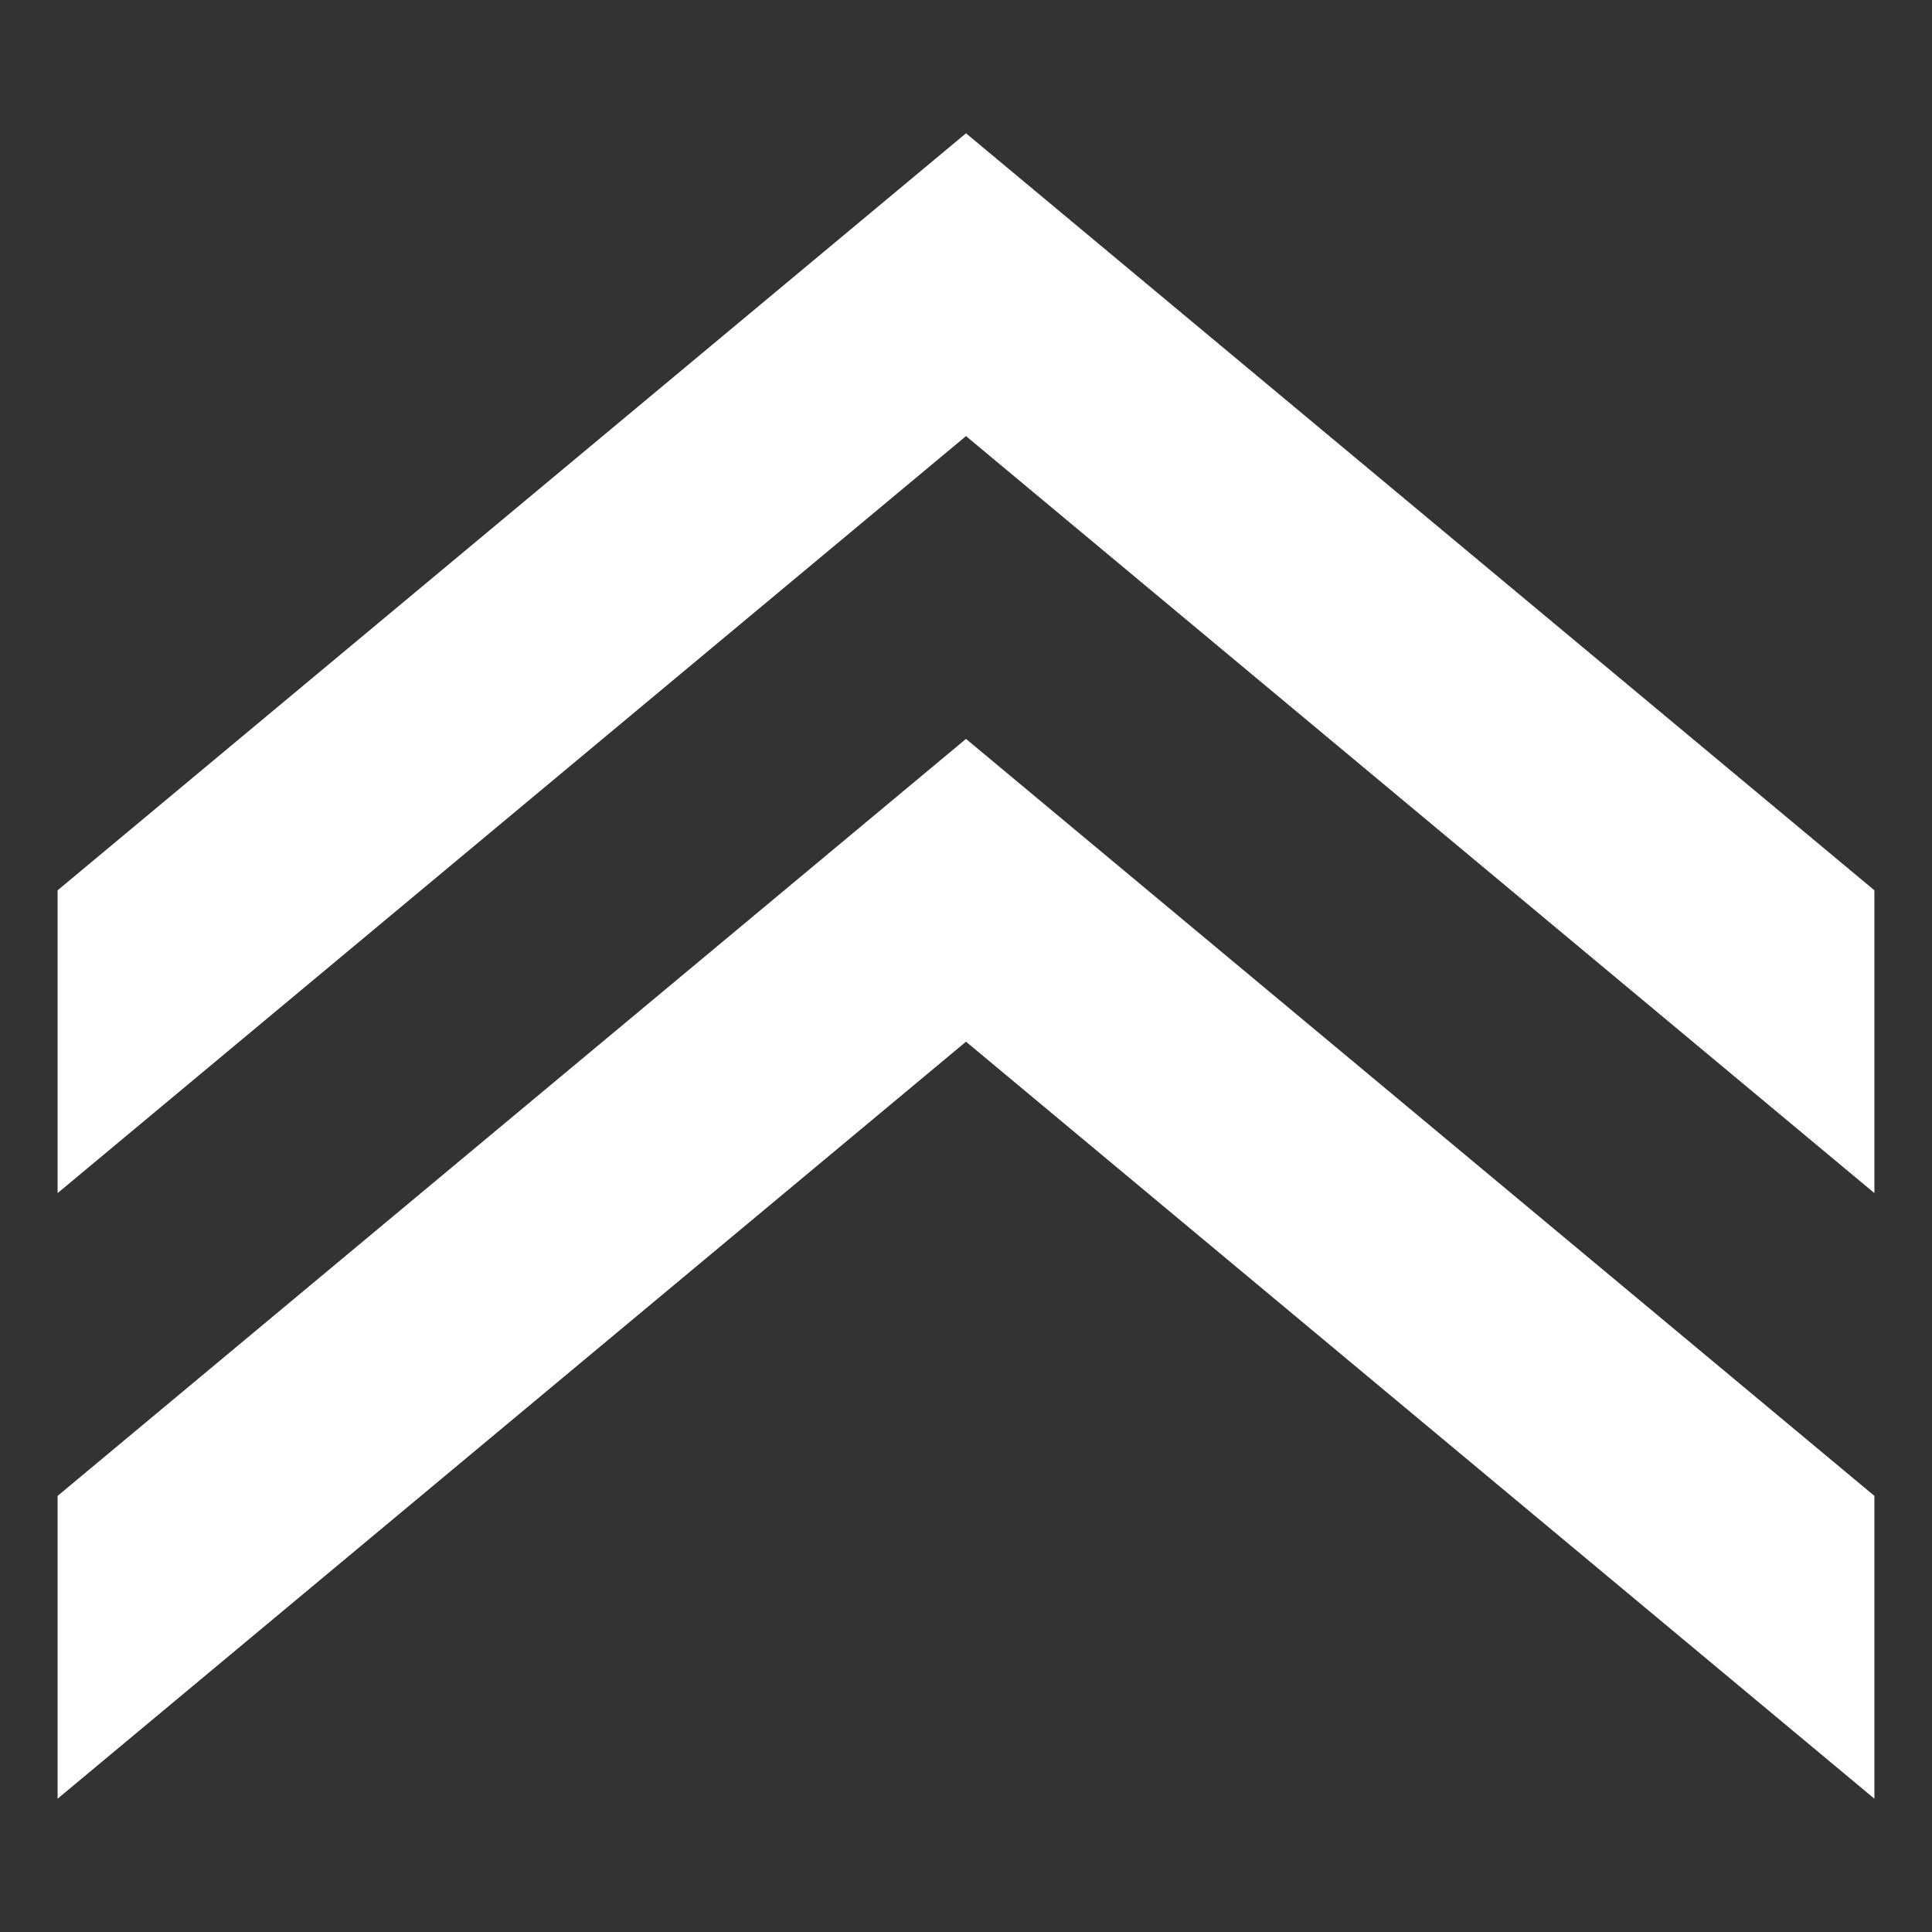 <?xml version="1.0" standalone="no"?>
<!DOCTYPE svg PUBLIC "-//W3C//DTD SVG 20010904//EN" "http://www.w3.org/TR/2001/REC-SVG-20010904/DTD/svg10.dtd">
<!-- Created using Krita: https://krita.org -->
<svg xmlns="http://www.w3.org/2000/svg" 
    xmlns:xlink="http://www.w3.org/1999/xlink"
    xmlns:krita="http://krita.org/namespaces/svg/krita"
    xmlns:sodipodi="http://sodipodi.sourceforge.net/DTD/sodipodi-0.dtd"
    width="240pt"
    height="240pt"
    viewBox="0 0 240 240">
<rect x="0" y="0" width="240" height="240" fill="#333333" stroke="none"/>
<defs/>
<path id="shape0" transform="translate(-115.091, -124.495)" fill="#ffffff" fill-rule="evenodd" d="M235.091 178.669L122.247 272.705L122.247 235.091L235.091 141.055L347.935 235.091L347.935 272.705L235.091 178.669M235.091 253.898L347.935 347.935L347.935 310.32L235.091 216.284L122.247 310.32L122.247 347.935L235.091 253.898" sodipodi:nodetypes="cccccccccccccc"/>
</svg>
